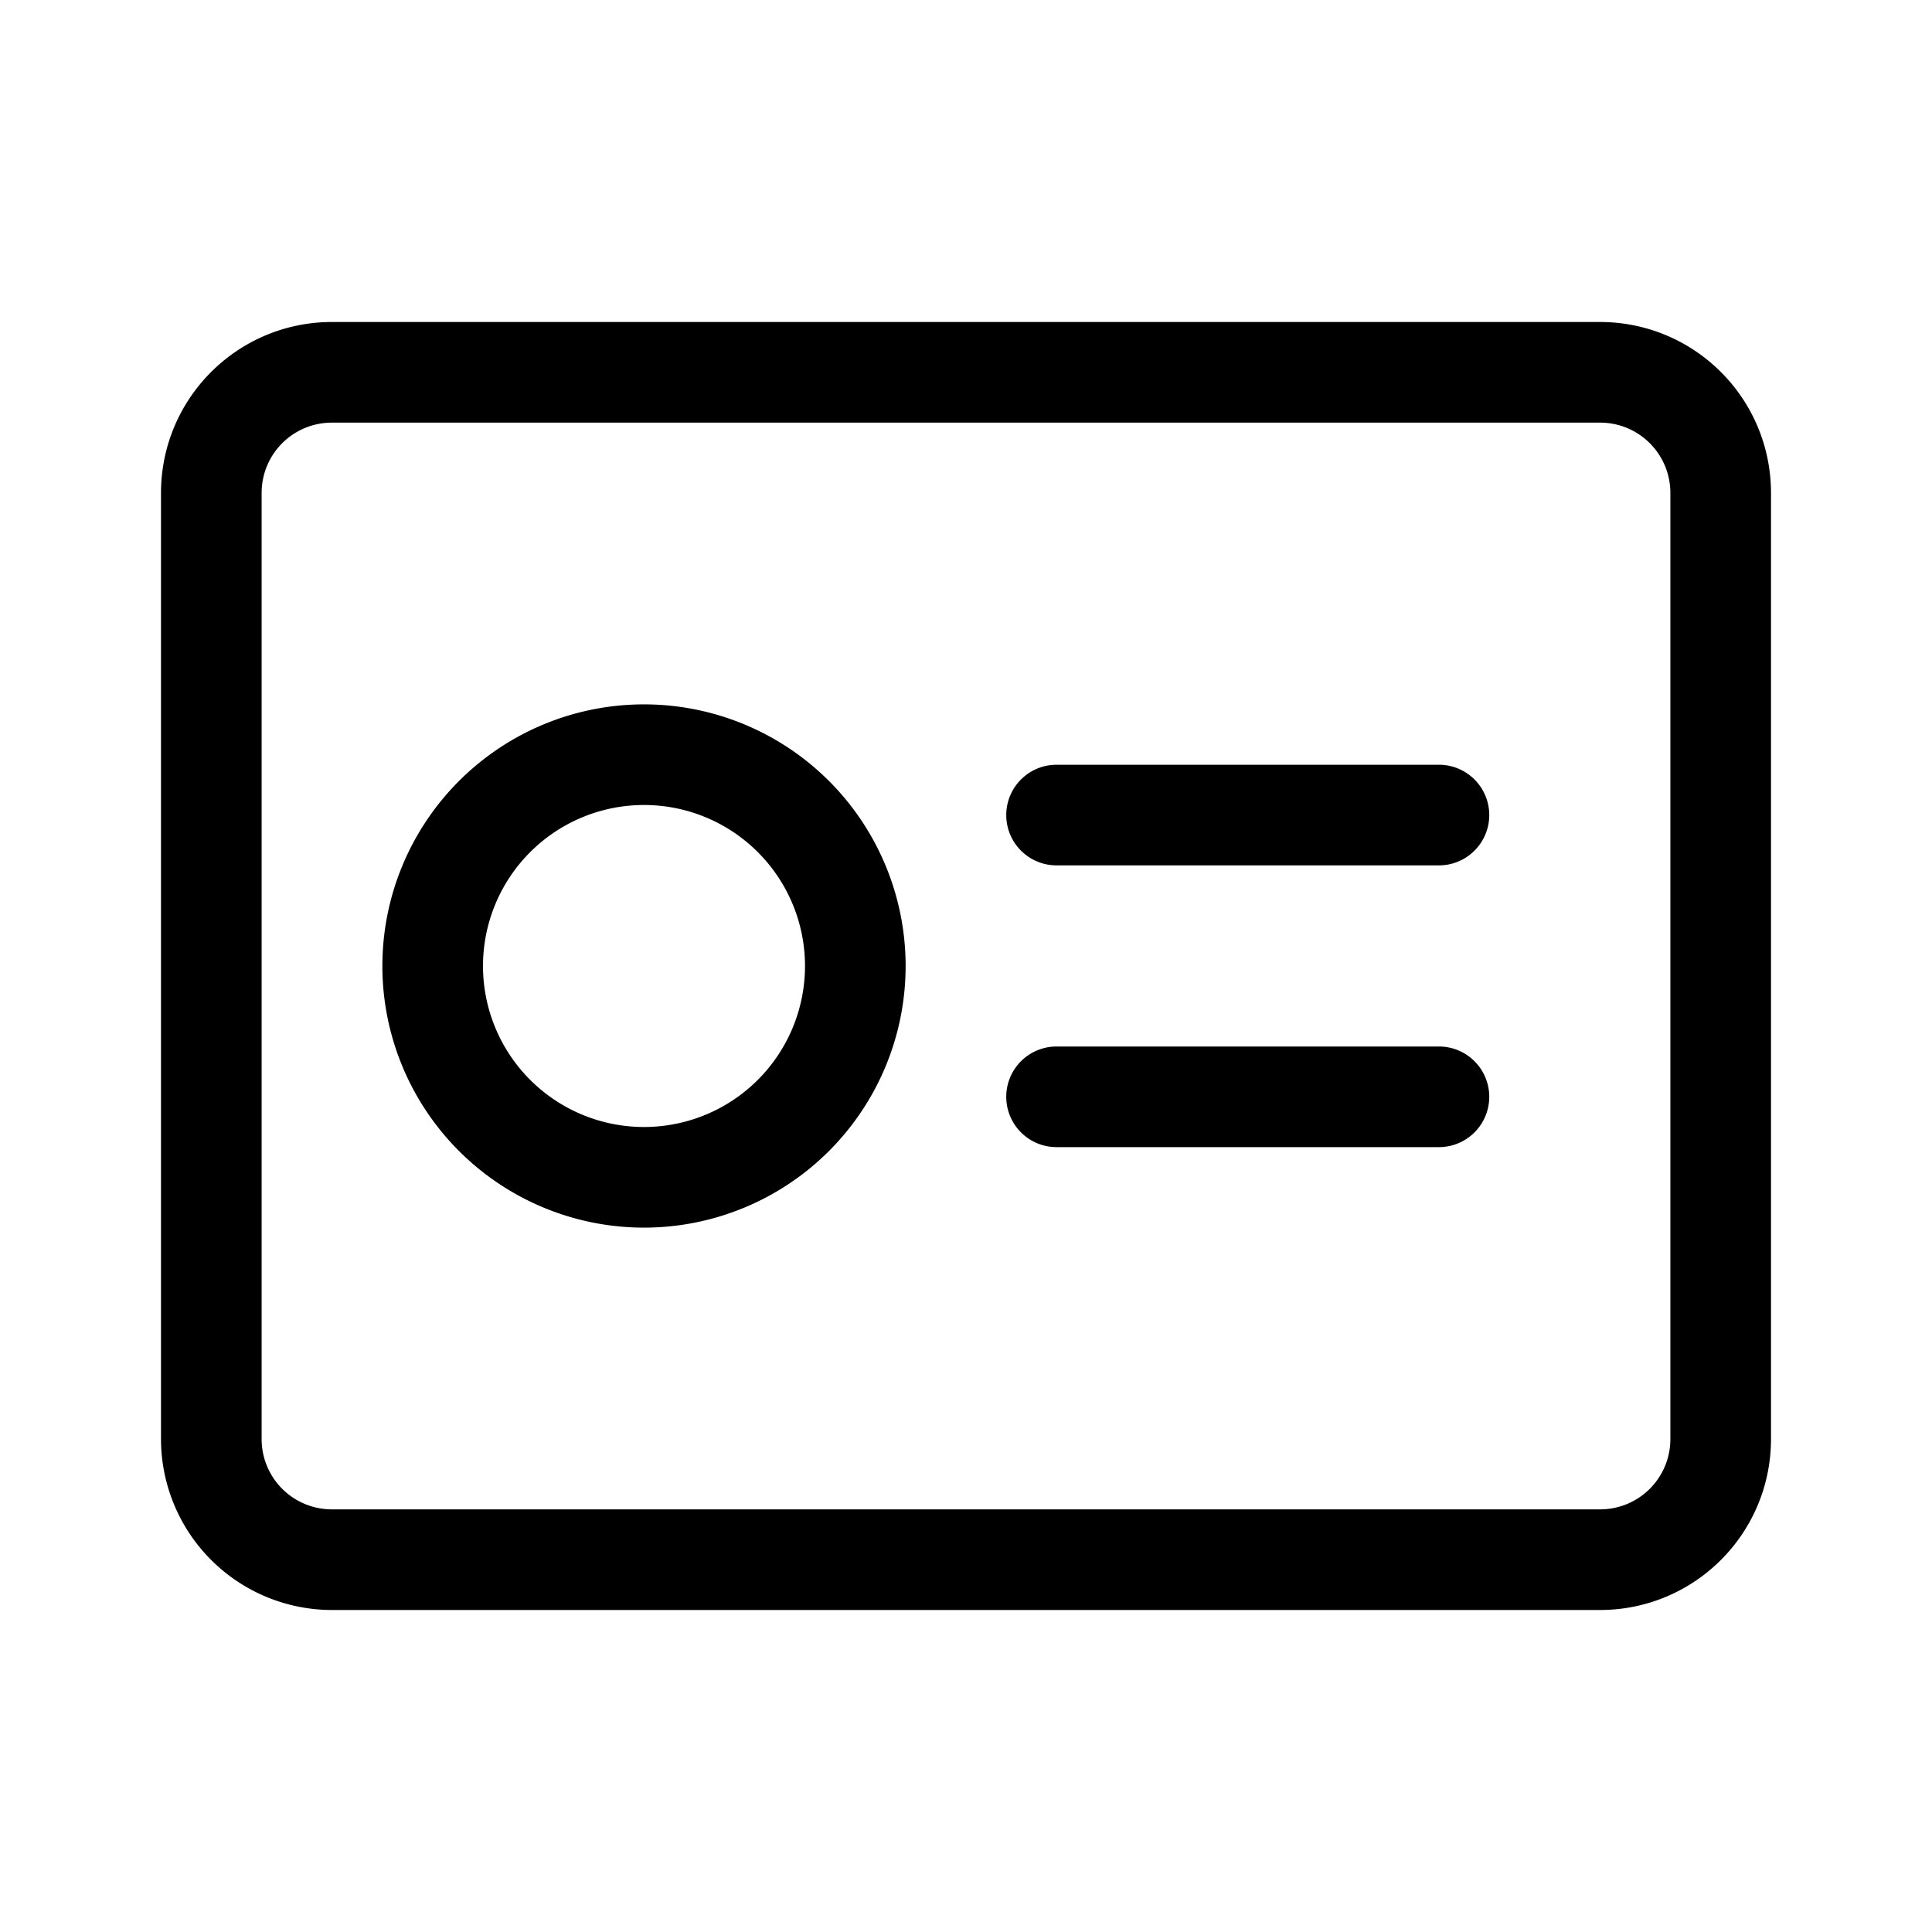 <svg width="48" height="48" viewBox="0 0 48 48" xmlns="http://www.w3.org/2000/svg"><path d="M39.75 8C42.1 8 44 9.9 44 12.25v23.5C44 38.1 42.1 40 39.75 40H8.25A4.25 4.25 0 0 1 4 35.75v-23.5C4 9.9 5.9 8 8.25 8h31.5Zm-31.5 2.5c-.97 0-1.75.78-1.75 1.75v23.5c0 .97.78 1.75 1.75 1.75h31.5c.97 0 1.75-.78 1.75-1.75v-23.5c0-.97-.78-1.75-1.75-1.75H8.25Zm7.75 7a6.5 6.5 0 1 1 0 13 6.5 6.5 0 0 1 0-13ZM35.75 26a1.25 1.25 0 1 1 0 2.5h-9.5a1.25 1.25 0 1 1 0-2.5h9.5ZM16 20a4 4 0 1 0 0 8 4 4 0 0 0 0-8Zm19.75-1a1.25 1.25 0 1 1 0 2.5h-9.5a1.25 1.25 0 1 1 0-2.5h9.5Z"/></svg>